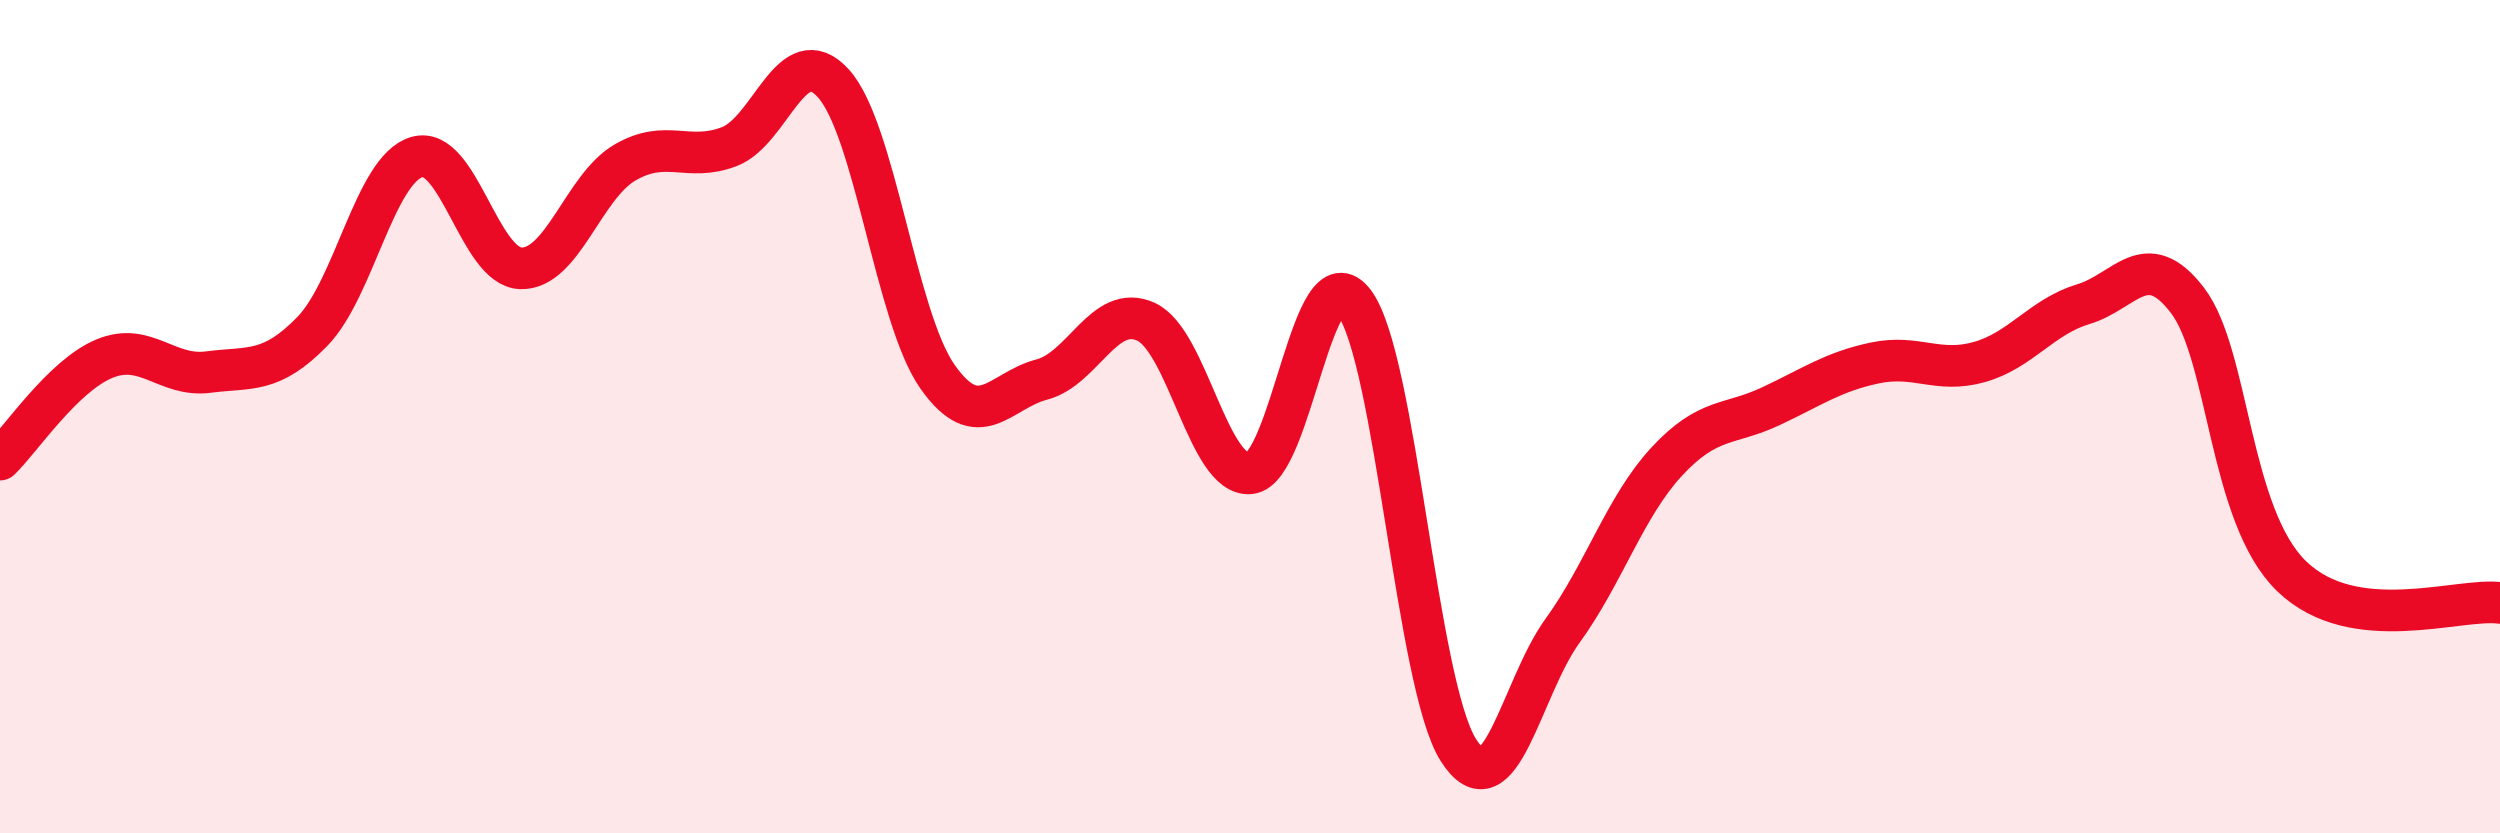 
    <svg width="60" height="20" viewBox="0 0 60 20" xmlns="http://www.w3.org/2000/svg">
      <path
        d="M 0,11.03 C 0.5,10.55 1.5,9.03 2.5,8.61 C 3.5,8.19 4,9.06 5,8.93 C 6,8.8 6.5,8.98 7.5,7.95 C 8.5,6.92 9,4.07 10,3.77 C 11,3.47 11.5,6.41 12.5,6.44 C 13.5,6.47 14,4.48 15,3.9 C 16,3.32 16.5,3.9 17.5,3.52 C 18.5,3.14 19,0.9 20,2 C 21,3.1 21.5,7.62 22.5,9.04 C 23.5,10.46 24,9.37 25,9.11 C 26,8.85 26.5,7.27 27.5,7.72 C 28.5,8.17 29,11.45 30,11.36 C 31,11.27 31.5,5.93 32.5,7.26 C 33.5,8.59 34,16.42 35,18 C 36,19.58 36.5,16.52 37.5,15.14 C 38.5,13.76 39,12.16 40,11.08 C 41,10 41.5,10.22 42.5,9.75 C 43.5,9.28 44,8.92 45,8.71 C 46,8.5 46.5,8.97 47.5,8.69 C 48.5,8.41 49,7.6 50,7.3 C 51,7 51.5,5.9 52.5,7.21 C 53.5,8.52 53.5,12.38 55,13.83 C 56.5,15.28 59,14.34 60,14.47L60 20L0 20Z"
        fill="#EB0A25"
        opacity="0.1"
        stroke-linecap="round"
        stroke-linejoin="round"
      />
      <path
        d="M 0,11.03 C 0.5,10.55 1.5,9.03 2.5,8.61 C 3.5,8.19 4,9.06 5,8.93 C 6,8.8 6.5,8.98 7.5,7.95 C 8.5,6.92 9,4.07 10,3.77 C 11,3.47 11.5,6.41 12.5,6.44 C 13.5,6.47 14,4.48 15,3.9 C 16,3.32 16.5,3.9 17.5,3.52 C 18.5,3.14 19,0.9 20,2 C 21,3.1 21.5,7.62 22.5,9.04 C 23.5,10.46 24,9.37 25,9.11 C 26,8.85 26.5,7.27 27.5,7.72 C 28.5,8.17 29,11.45 30,11.36 C 31,11.27 31.5,5.93 32.5,7.26 C 33.5,8.59 34,16.42 35,18 C 36,19.58 36.5,16.52 37.5,15.14 C 38.5,13.76 39,12.16 40,11.08 C 41,10 41.5,10.22 42.5,9.75 C 43.5,9.28 44,8.92 45,8.71 C 46,8.5 46.5,8.97 47.5,8.69 C 48.5,8.41 49,7.6 50,7.3 C 51,7 51.5,5.9 52.5,7.21 C 53.5,8.52 53.5,12.38 55,13.83 C 56.5,15.28 59,14.34 60,14.47"
        stroke="#EB0A25"
        stroke-width="1"
        fill="none"
        stroke-linecap="round"
        stroke-linejoin="round"
      />
    </svg>
  
